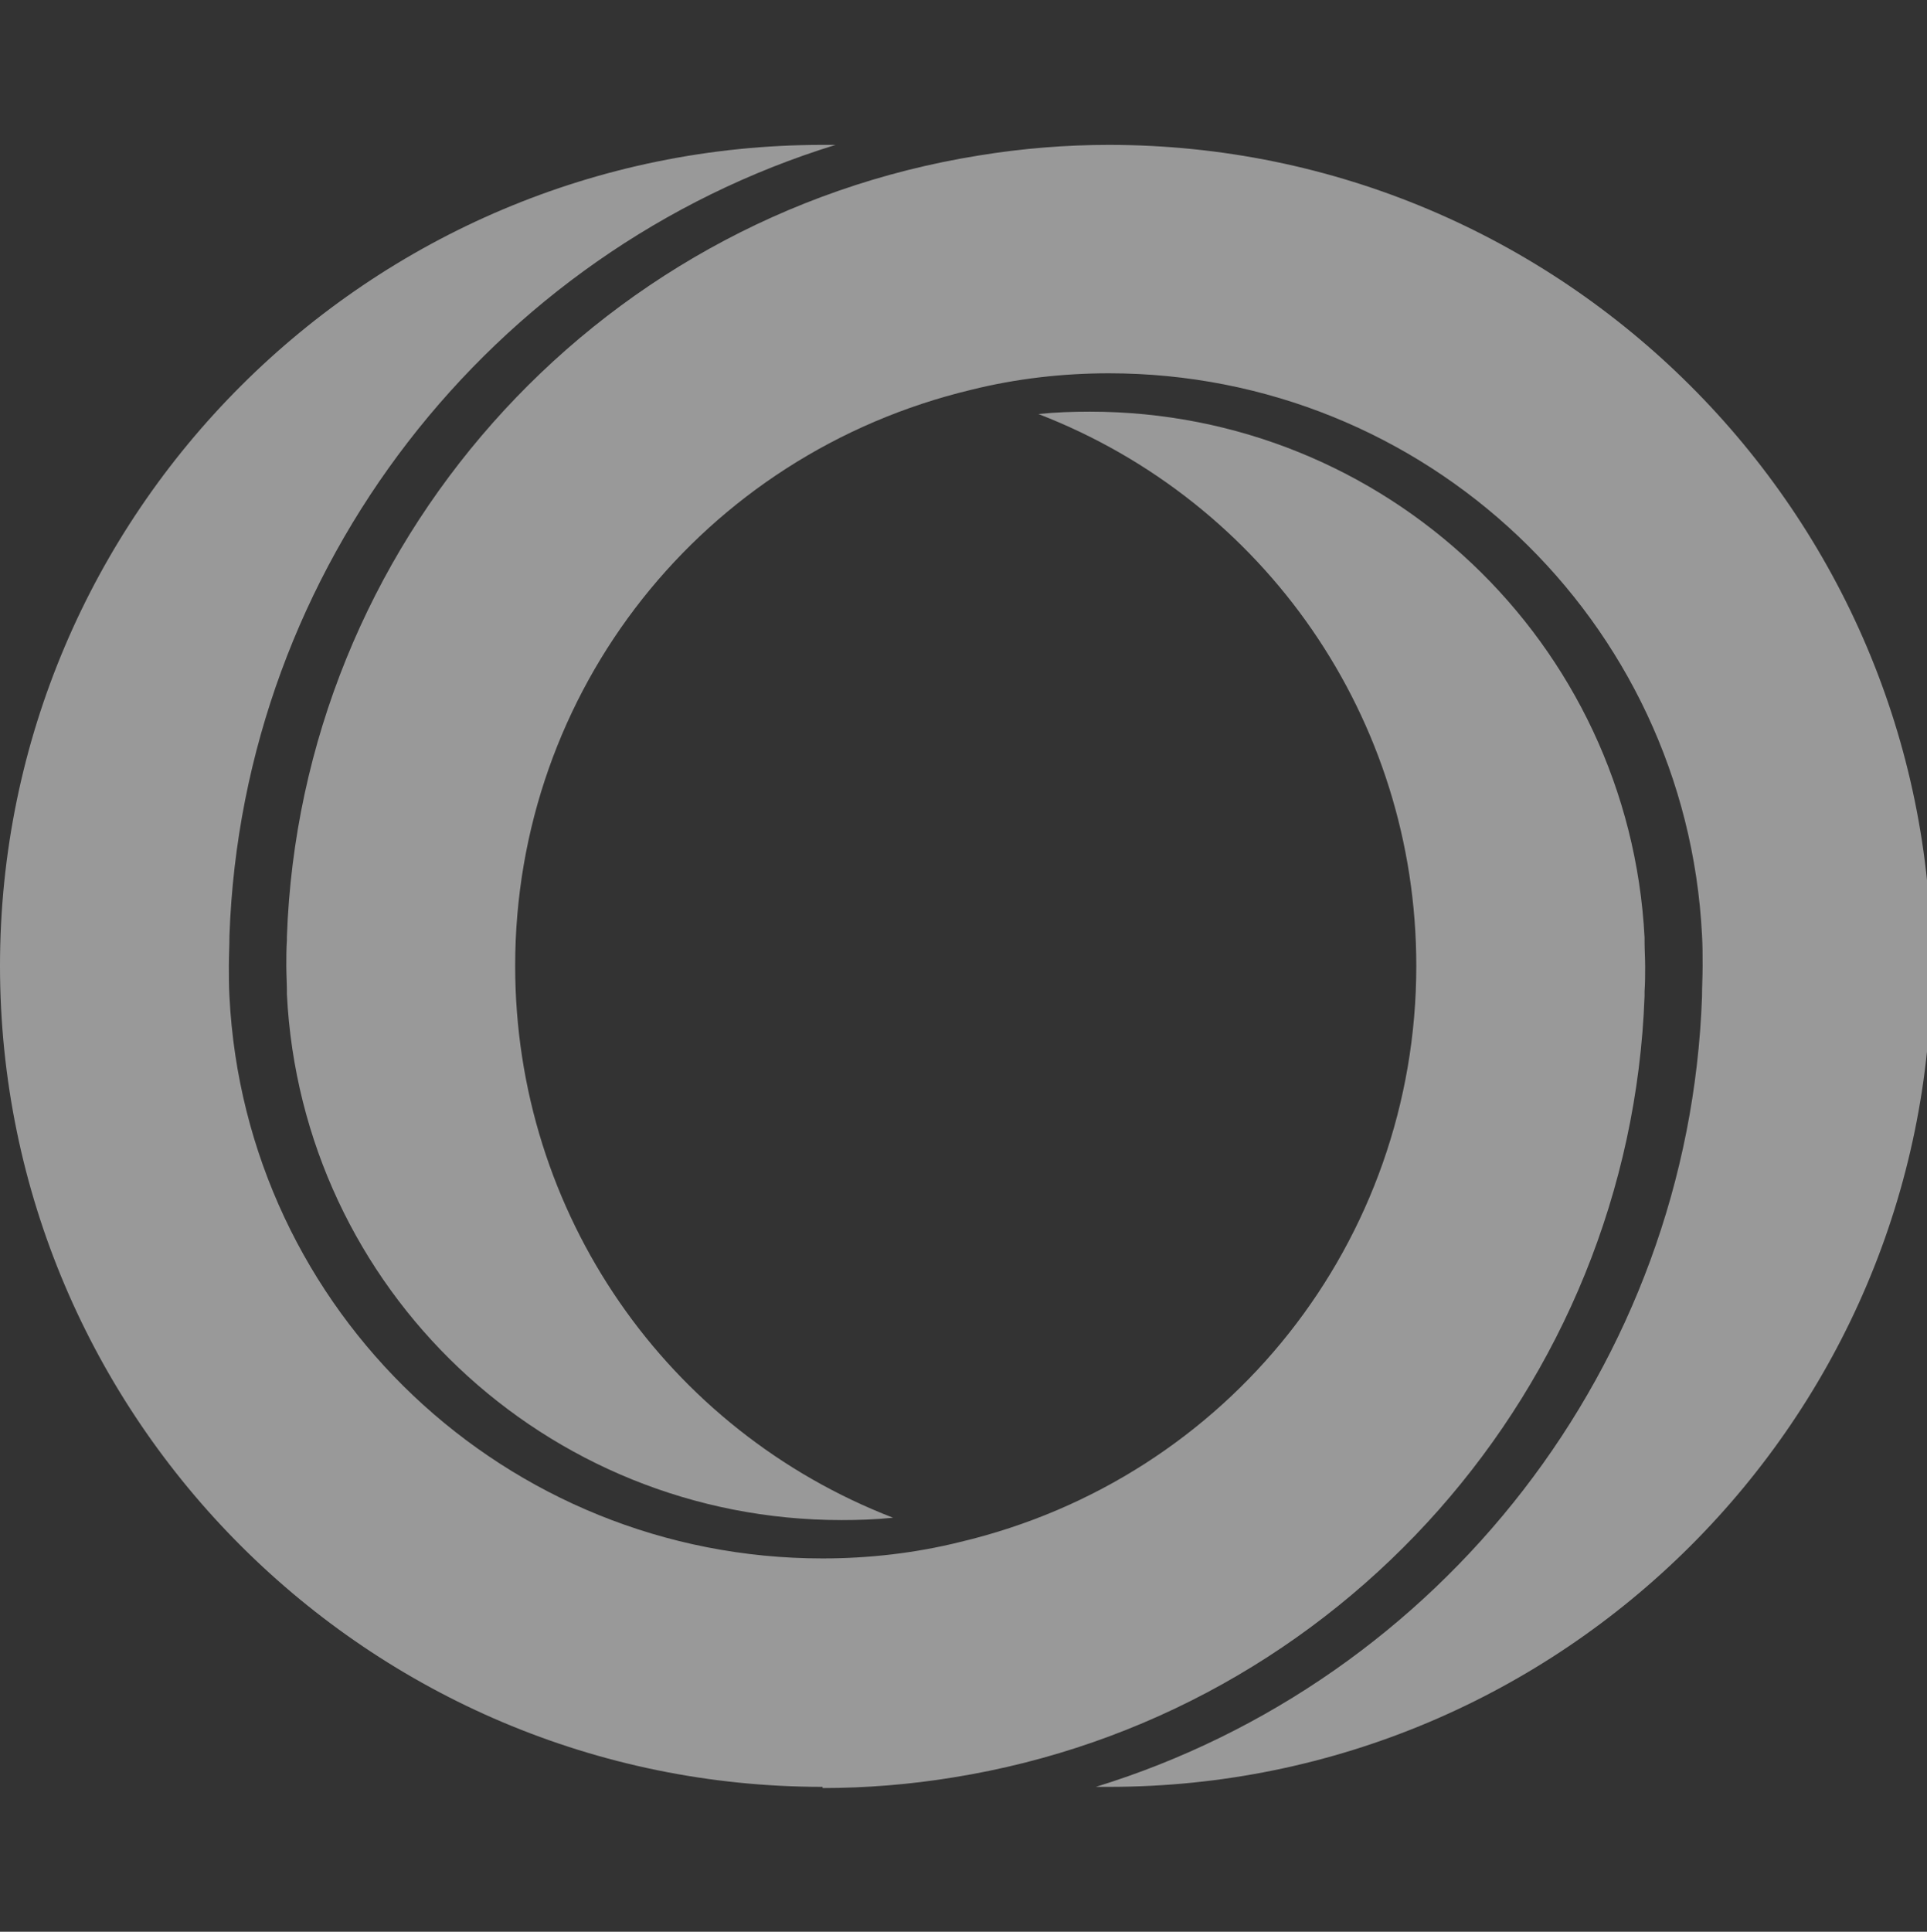 <svg width="441" height="442" viewBox="0 0 441 442" fill="none" xmlns="http://www.w3.org/2000/svg">
<rect x="0" y="0" width="441" height="442" fill="#333333" stroke="none"/>
<g opacity="0.5" clip-path="url(#clip0_3535_5715)">
<path d="M250.795 408.85C329.695 384.542 386.535 312.292 389.512 228.022C389.512 225.727 389.647 223.431 389.647 221C389.647 218.569 389.647 216.273 389.512 213.977C385.858 141.863 326.176 85.413 253.772 85.413C243.216 85.413 232.525 86.628 222.24 89.194C160.798 103.914 117.897 158.068 117.897 221C117.897 277.72 152.678 327.282 204.375 347.269C200.451 347.674 196.526 347.809 192.601 347.809C124.799 347.809 69.042 295.006 65.658 227.482V226.807C65.658 224.916 65.523 222.891 65.523 221C65.523 219.109 65.523 217.084 65.658 215.193V214.383C68.771 124.982 135.355 49.761 223.999 35.581C233.878 33.96 243.893 33.15 253.772 33.15C357.573 33.15 442.022 117.419 442.022 221C442.022 324.581 357.573 408.85 253.772 408.85C252.825 408.85 251.742 408.85 250.795 408.85Z" fill="white"/>
<path d="M188.249 408.85C84.448 408.85 0 324.581 0 221C0 117.419 84.448 33.15 188.249 33.15C189.197 33.15 190.279 33.15 191.227 33.15C112.327 57.458 55.487 129.708 52.51 214.113C52.51 216.408 52.374 218.704 52.374 221C52.374 223.296 52.374 225.592 52.51 228.022C56.163 300.137 115.846 356.587 188.249 356.587C198.805 356.587 209.497 355.371 219.782 352.806C281.224 338.22 324.124 283.932 324.124 221C324.124 164.28 289.344 114.718 237.646 94.731C241.571 94.326 245.495 94.191 249.42 94.191C317.087 94.191 372.844 146.994 376.363 214.518V215.463C376.363 217.354 376.499 219.244 376.499 221.135C376.499 223.026 376.499 224.916 376.363 226.807V227.887C373.115 317.288 306.666 392.509 218.158 406.689C208.279 408.31 198.129 409.12 188.249 409.12" fill="white"/>
</g>
<defs>
<clipPath id="clip0_3535_5715">
<rect width="442" height="442" fill="white"/>
</clipPath>
</defs>
</svg>
